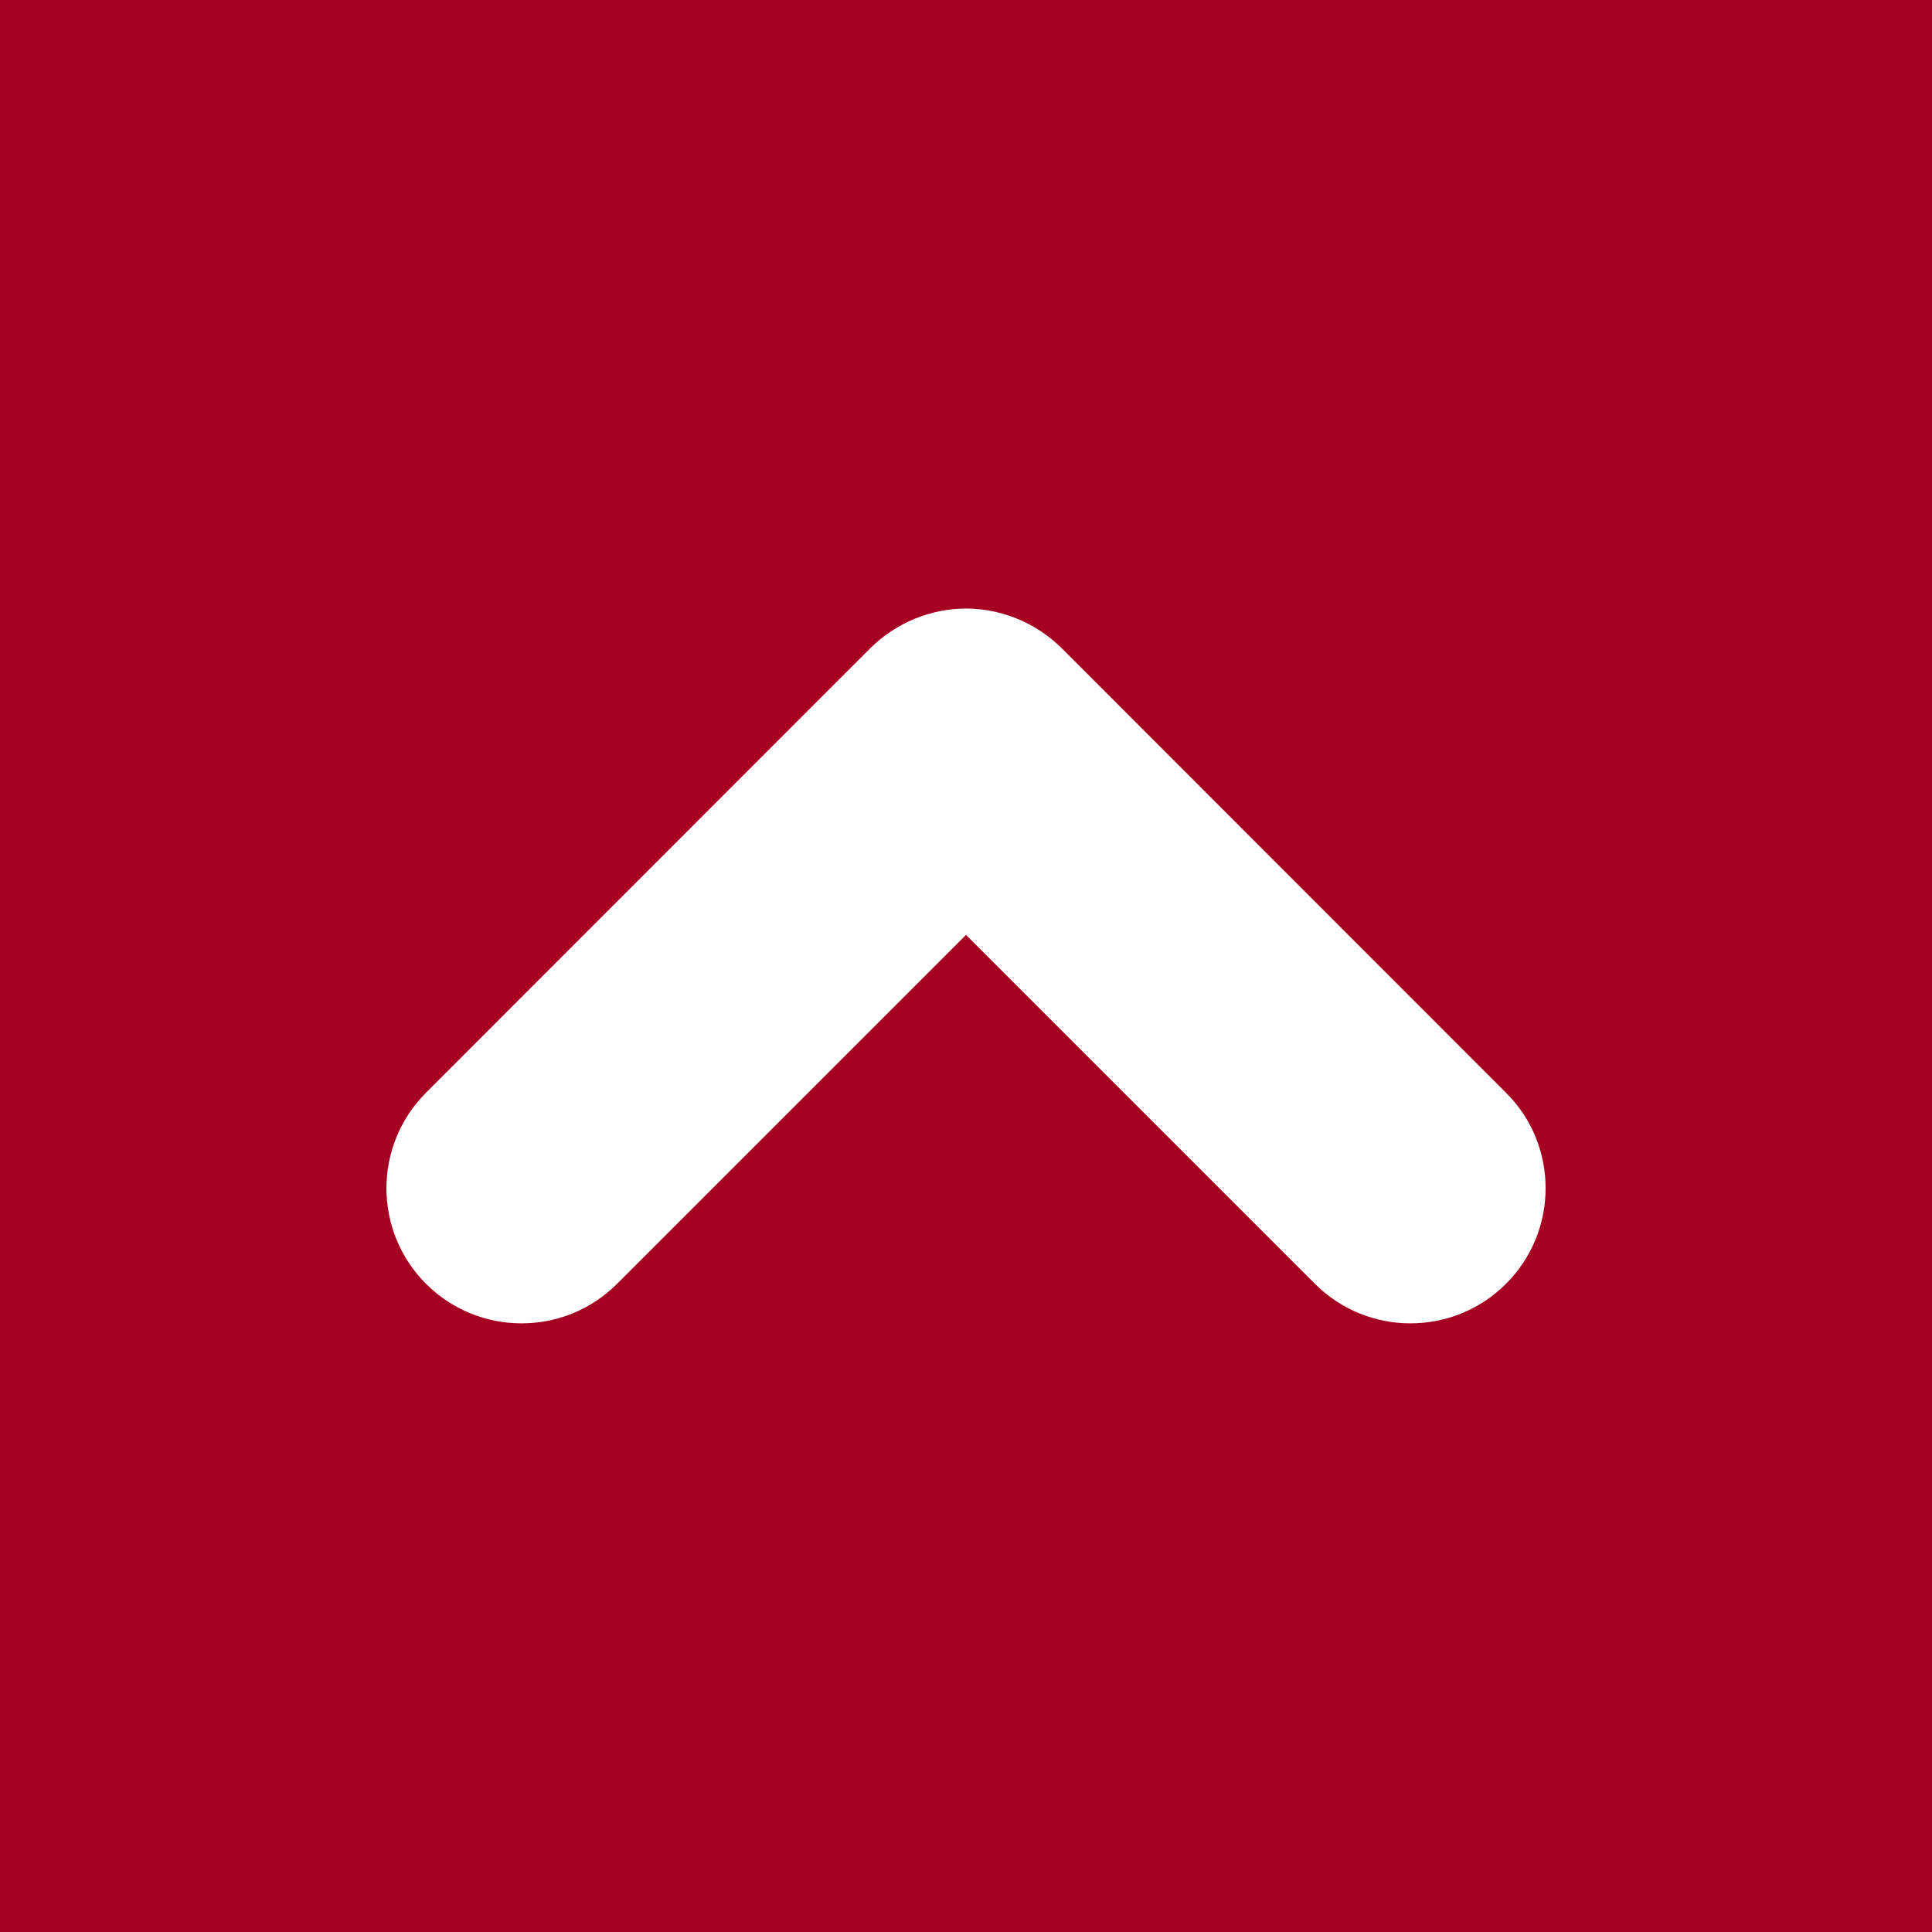 <?xml version="1.0" encoding="utf-8"?>
<!-- Generator: Adobe Illustrator 16.2.0, SVG Export Plug-In . SVG Version: 6.00 Build 0)  -->
<!DOCTYPE svg PUBLIC "-//W3C//DTD SVG 1.1//EN" "http://www.w3.org/Graphics/SVG/1.1/DTD/svg11.dtd">
<svg version="1.1" id="arrow_top" xmlns="http://www.w3.org/2000/svg" xmlns:xlink="http://www.w3.org/1999/xlink" x="0px" y="0px"
	 width="100px" height="100px" viewBox="0 0 100 100" enable-background="new 0 0 100 100" xml:space="preserve">
<rect fill="#A50021" width="100" height="100"/>
<path fill="#FFFFFF" d="M77.95,66.45c-2.729,2.729-7.16,2.729-9.89,0L50,48.39L31.94,66.45c-2.73,2.729-7.16,2.729-9.89,0
	s-2.73-7.16,0-9.89l23-23.012c1.31-1.3,3.11-2.05,4.95-2.05s3.641,0.75,4.95,2.05l23,23.012C79.32,57.92,80,59.71,80,61.5
	S79.32,65.08,77.95,66.45z"/>
</svg>
